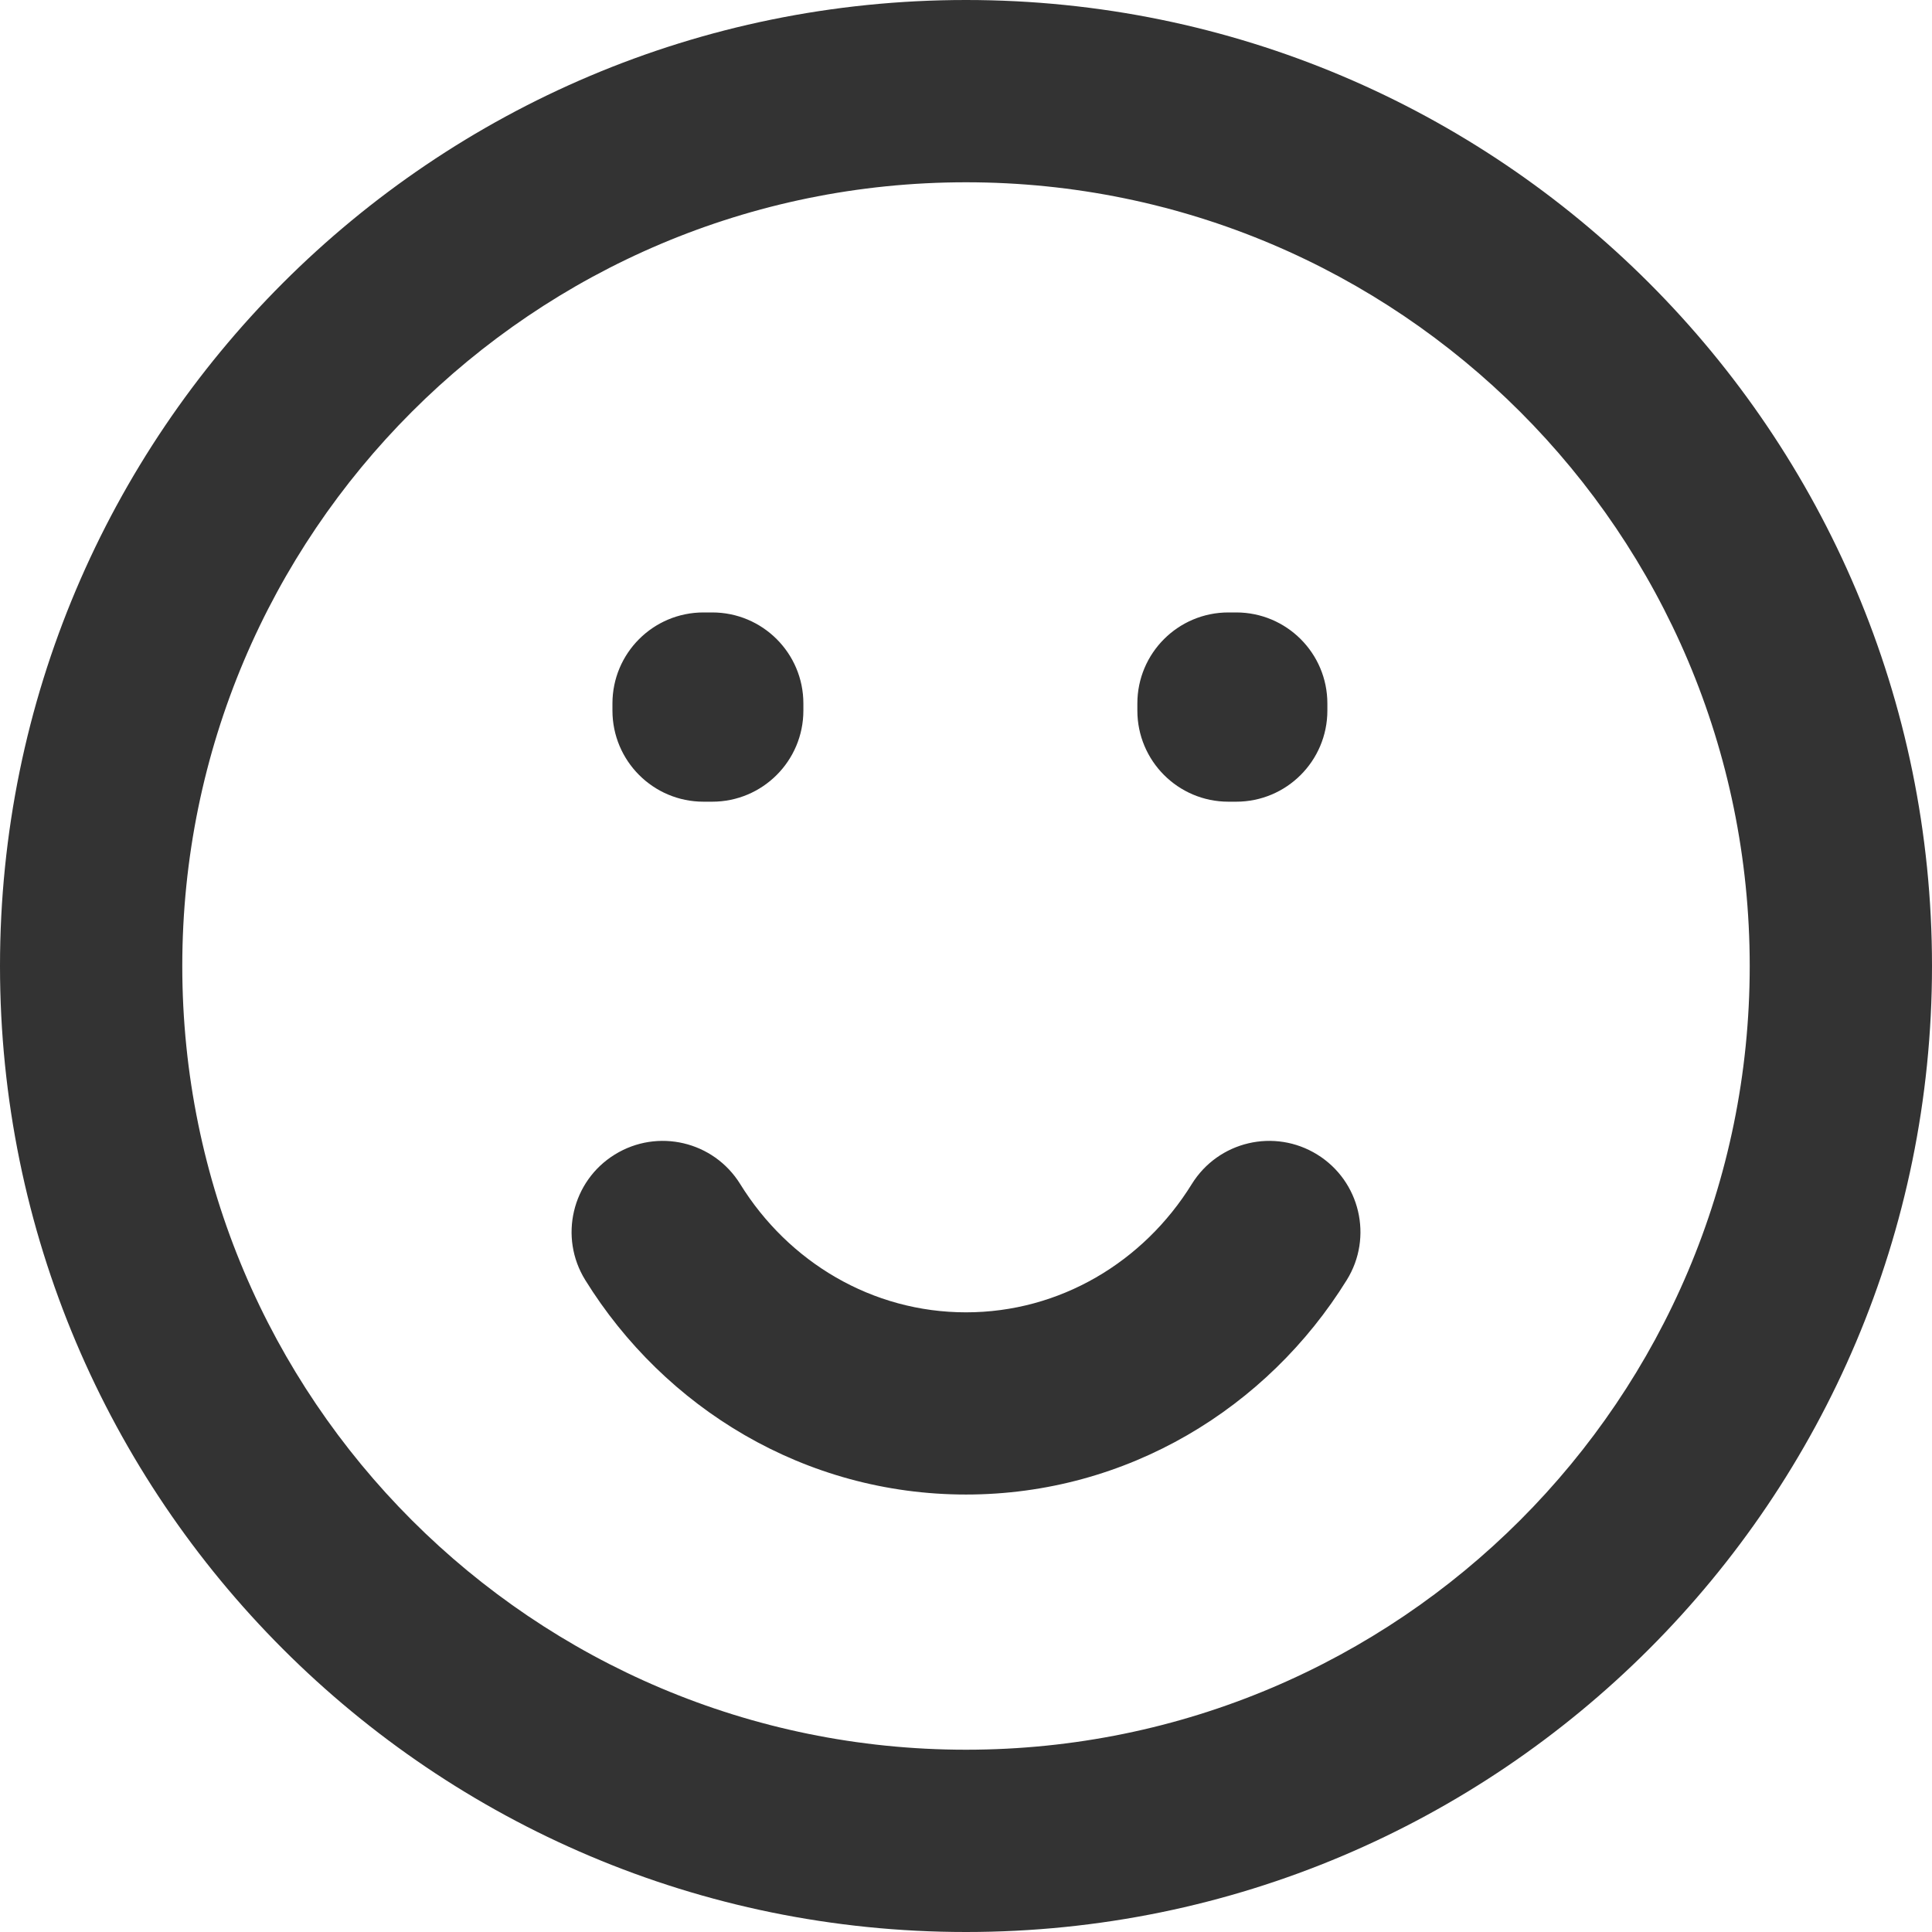 <?xml version="1.0" encoding="UTF-8"?> <svg xmlns="http://www.w3.org/2000/svg" width="23" height="23" viewBox="0 0 23 23" fill="none"><path fill-rule="evenodd" clip-rule="evenodd" d="M11.5 2.17C6.347 2.17 2.17 6.347 2.17 11.5C2.17 16.653 6.347 20.83 11.5 20.83C16.653 20.83 20.83 16.653 20.83 11.5C20.83 6.347 16.653 2.17 11.5 2.17ZM0 11.5C0 5.149 5.149 0 11.5 0C17.851 0 23 5.149 23 11.5C23 17.851 17.851 23 11.5 23C5.149 23 0 17.851 0 11.5ZM7.291 8.375C7.291 7.776 7.776 7.291 8.375 7.291H8.479C9.078 7.291 9.564 7.776 9.564 8.375V8.459C9.564 9.058 9.078 9.544 8.479 9.544H8.375C7.776 9.544 7.291 9.058 7.291 8.459V8.375ZM13.54 8.375C13.54 7.776 14.025 7.291 14.624 7.291H14.717C15.316 7.291 15.802 7.776 15.802 8.375V8.459C15.802 9.058 15.316 9.544 14.717 9.544H14.624C14.025 9.544 13.54 9.058 13.54 8.459V8.375ZM15.682 13.745C16.191 14.06 16.349 14.729 16.033 15.238C15.089 16.762 13.419 17.792 11.5 17.792C9.581 17.792 7.911 16.762 6.967 15.238C6.652 14.729 6.809 14.06 7.318 13.745C7.828 13.429 8.496 13.586 8.812 14.096C9.387 15.025 10.383 15.623 11.5 15.623C12.617 15.623 13.613 15.025 14.188 14.096C14.504 13.586 15.172 13.429 15.682 13.745Z" fill="#333333"></path></svg> 